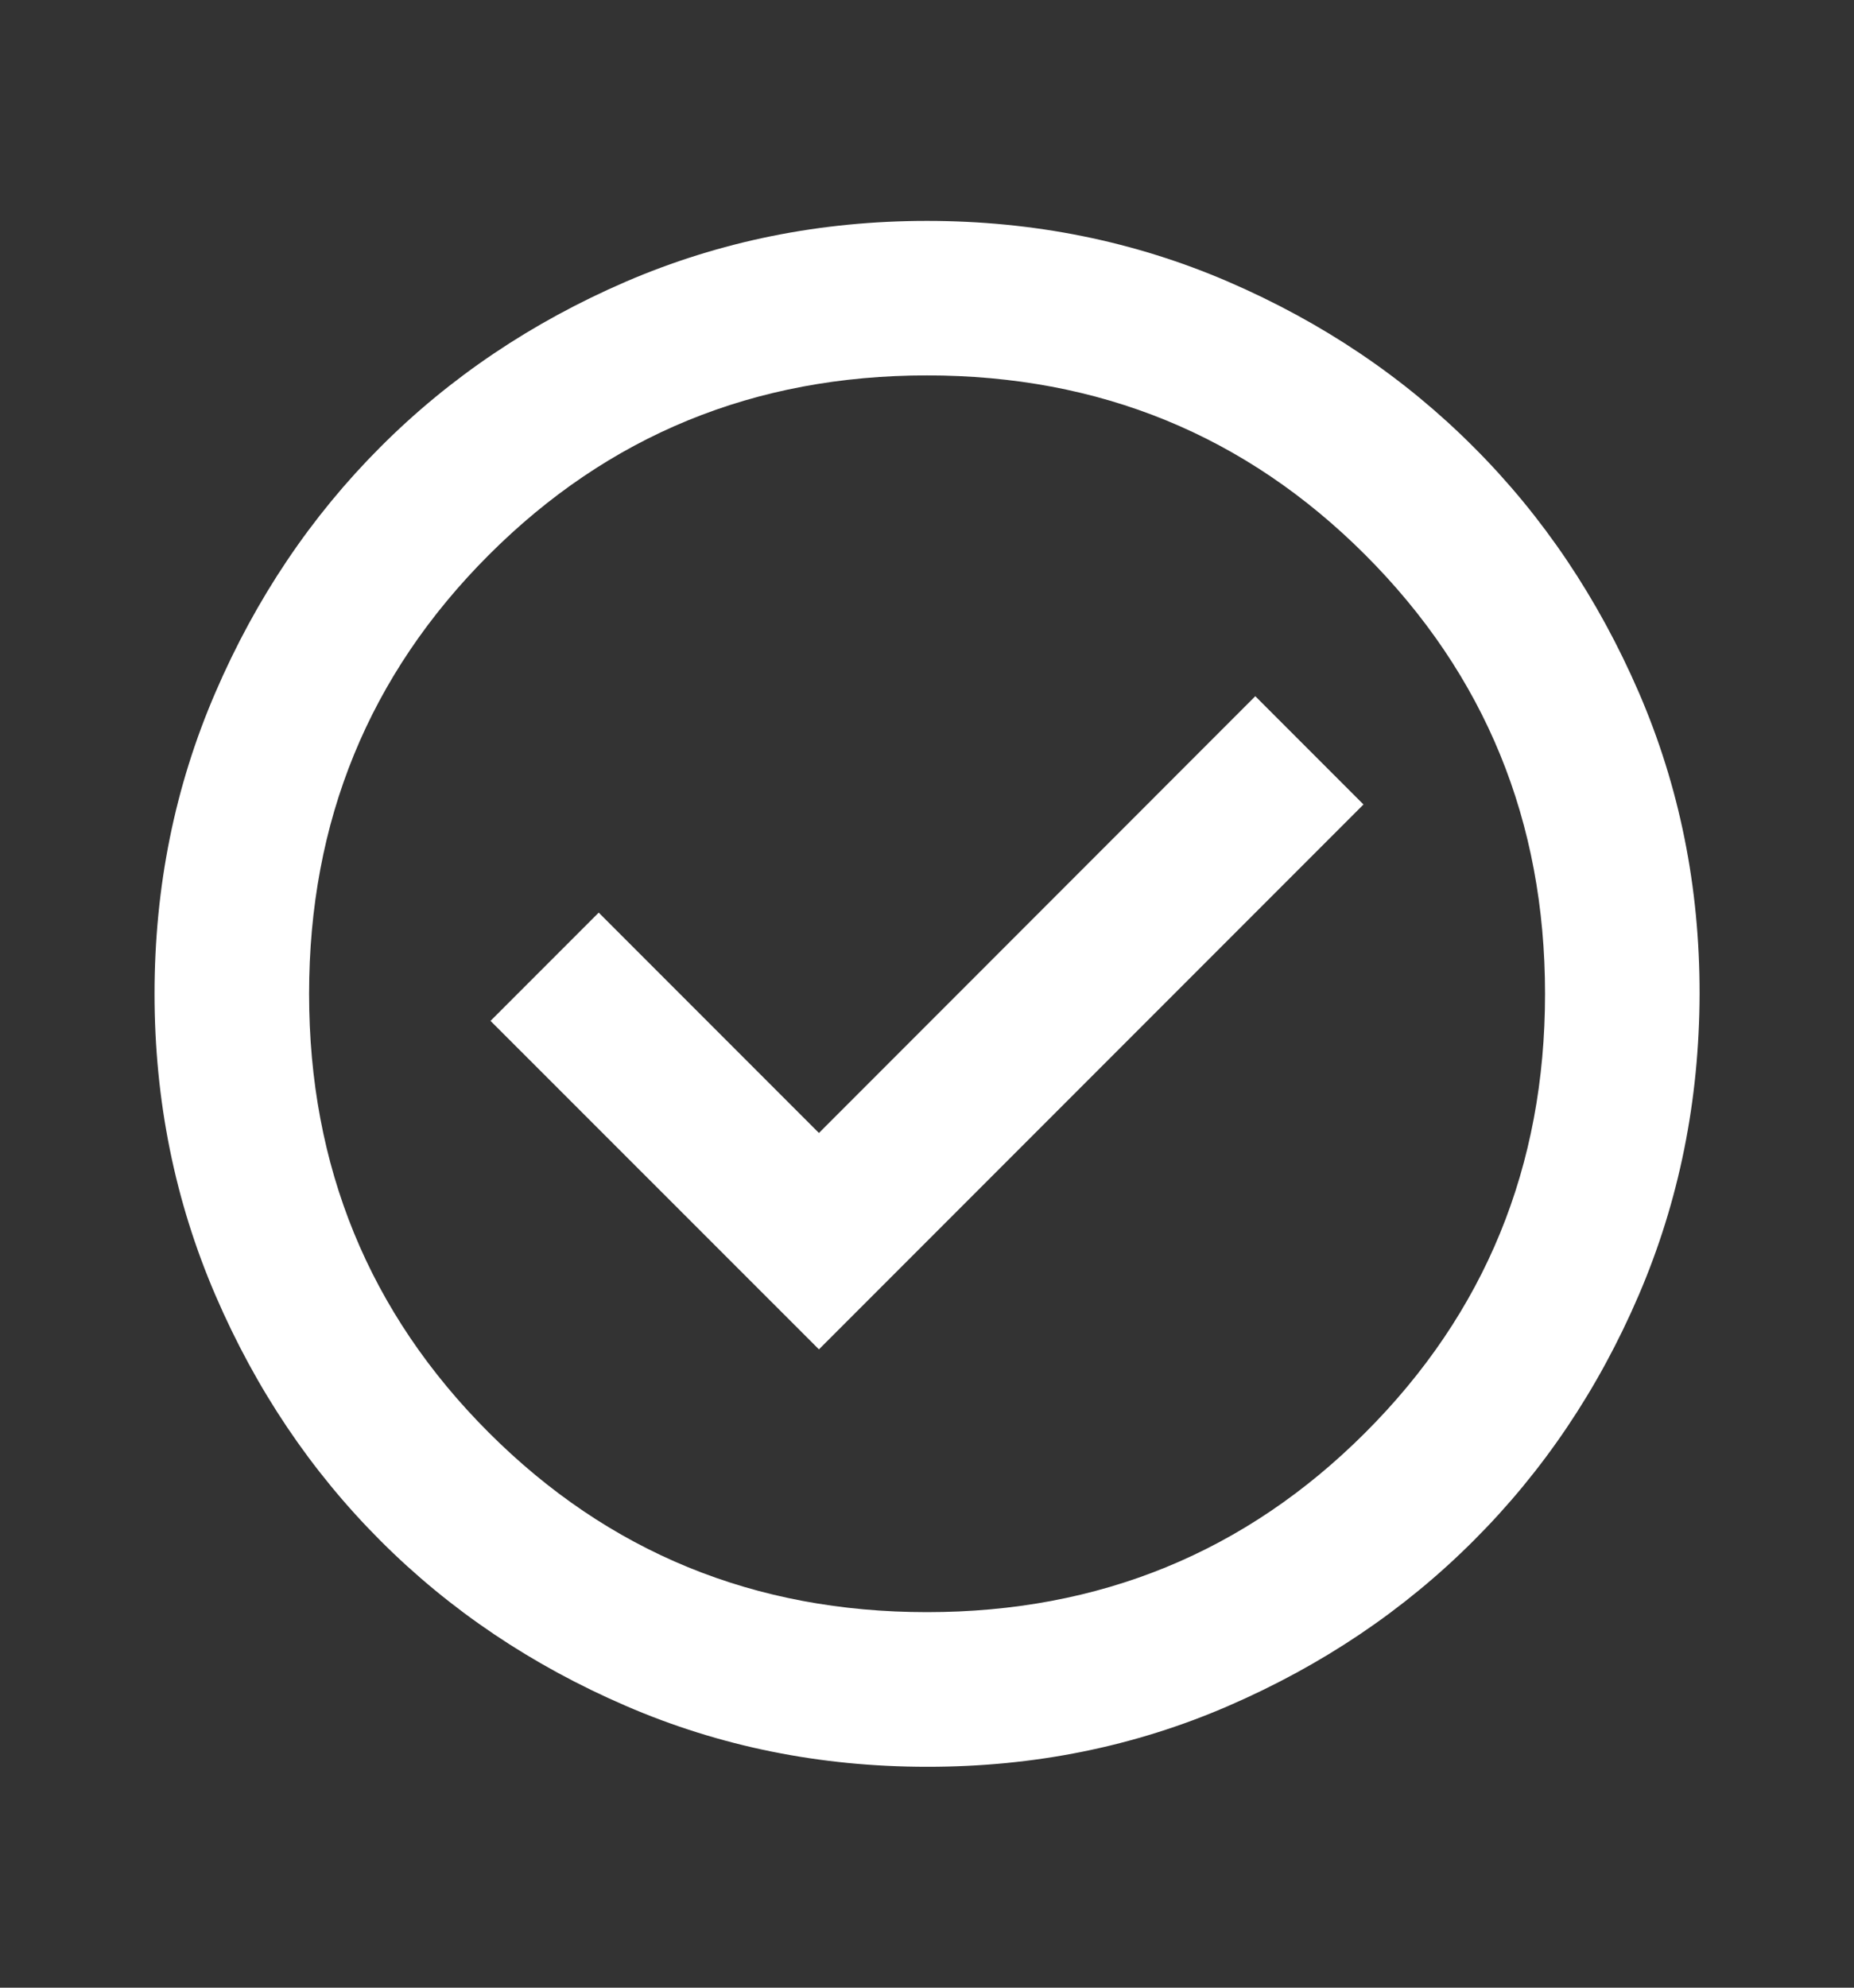 <svg width="14" height="15" viewBox="0 0 14 15" fill="none" xmlns="http://www.w3.org/2000/svg">
<rect x="0" y="0" width="14" height="15" fill="#333333" stroke="none"/>
<path d="M6.184 10.183L10.296 6.071L9.479 5.254L6.184 8.55L4.521 6.887L3.704 7.704L6.184 10.183ZM7 13.333C6.193 13.333 5.435 13.18 4.725 12.873C4.016 12.567 3.398 12.152 2.873 11.627C2.348 11.102 1.933 10.485 1.627 9.775C1.321 9.065 1.167 8.306 1.167 7.5C1.167 6.693 1.32 5.935 1.627 5.225C1.933 4.515 2.349 3.897 2.873 3.373C3.397 2.848 4.015 2.433 4.725 2.126C5.436 1.82 6.194 1.667 7 1.667C7.806 1.667 8.565 1.82 9.275 2.126C9.986 2.433 10.603 2.848 11.127 3.373C11.652 3.897 12.067 4.515 12.375 5.225C12.682 5.935 12.835 6.693 12.834 7.5C12.832 8.306 12.679 9.065 12.374 9.775C12.069 10.485 11.653 11.102 11.127 11.627C10.602 12.152 9.984 12.567 9.275 12.874C8.566 13.181 7.808 13.334 7 13.333ZM7 12.166C8.303 12.166 9.407 11.714 10.311 10.81C11.215 9.906 11.667 8.803 11.667 7.5C11.667 6.197 11.215 5.094 10.311 4.189C9.407 3.285 8.303 2.833 7 2.833C5.698 2.833 4.594 3.285 3.69 4.189C2.786 5.094 2.334 6.197 2.334 7.5C2.334 8.803 2.786 9.906 3.69 10.81C4.594 11.714 5.698 12.166 7 12.166Z" fill="white"/>
</svg>
